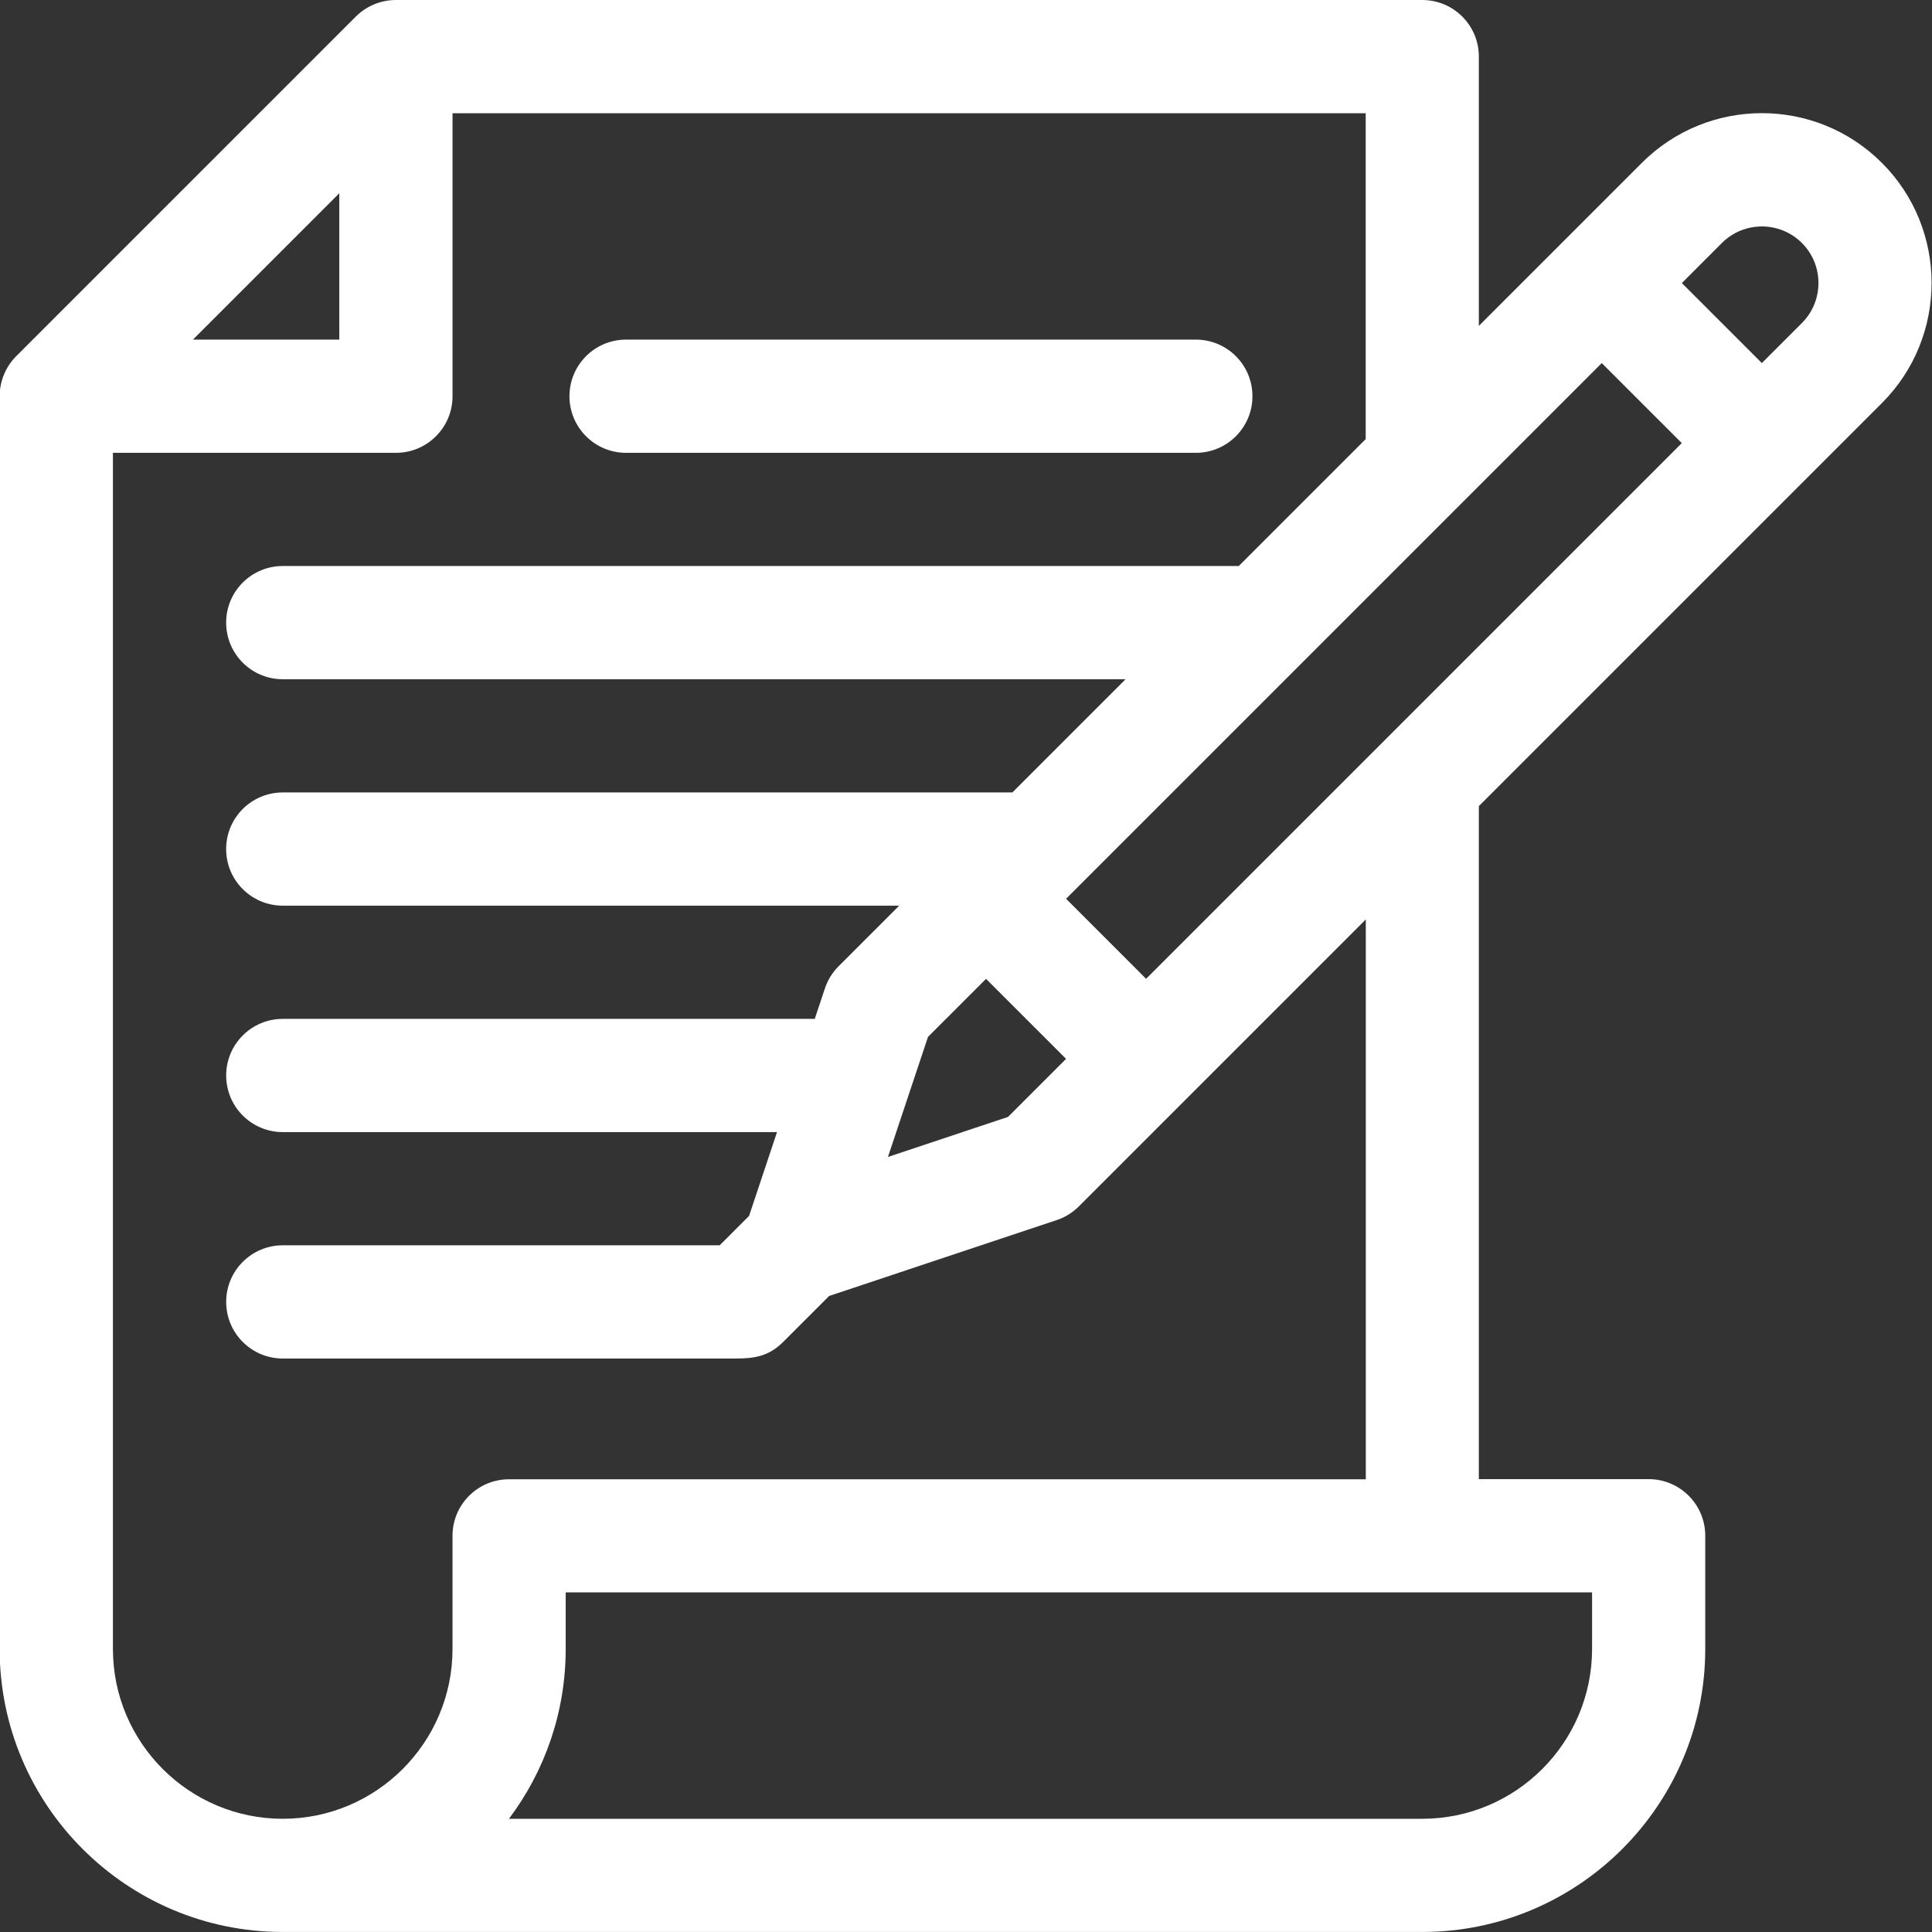 <?xml version="1.0" encoding="iso-8859-1"?>
<!-- Generator: Adobe Illustrator 16.0.0, SVG Export Plug-In . SVG Version: 6.00 Build 0)  -->
<!DOCTYPE svg PUBLIC "-//W3C//DTD SVG 1.1//EN" "http://www.w3.org/Graphics/SVG/1.1/DTD/svg11.dtd">
<svg version="1.1" id="Layer_1" xmlns="http://www.w3.org/2000/svg" xmlns:xlink="http://www.w3.org/1999/xlink" x="0px" y="0px"
	 width="60px" height="60px" viewBox="226 226 60 60" style="enable-background:new 226 226 60 60;" xml:space="preserve">
<rect x="226" y="226" width="60" height="60" fill="#333333" stroke="none"/>
<path style="fill:#FFFFFF;" d="M245.443,240.063h17.695c0.971,0,1.758-0.787,1.758-1.758s-0.787-1.758-1.758-1.758h-17.695
	c-0.971,0-1.758,0.787-1.758,1.758S244.472,240.063,245.443,240.063z"/>
<path style="fill:#FFFFFF;" d="M276.987,231.06l-5.06,5.06v-8.362c0-0.971-0.787-1.758-1.758-1.758h-31.875
	c-0.465,0-0.916,0.187-1.244,0.515l-10.546,10.546c-0.333,0.333-0.515,0.786-0.515,1.243v38.906c0,4.847,3.942,8.789,8.789,8.789
	h35.391c4.847,0,8.789-3.942,8.789-8.789v-3.516c0-0.971-0.787-1.758-1.758-1.758h-5.273v-20.901l12.518-12.518
	c2.056-2.056,2.056-5.402,0-7.458C282.385,228.999,279.049,228.999,276.987,231.06z M236.537,232.002v4.545h-4.545L236.537,232.002z
	 M240.053,273.695v3.516c0,2.908-2.366,5.273-5.273,5.273s-5.273-2.365-5.273-5.273c0-0.645,0-35.731,0-37.148h8.789
	c0.971,0,1.758-0.787,1.758-1.758v-8.789h28.359v10.12l-3.942,3.942h-29.69c-0.971,0-1.758,0.787-1.758,1.758
	s0.787,1.758,1.758,1.758h26.175l-3.516,3.516h-22.659c-0.971,0-1.758,0.787-1.758,1.758s0.787,1.758,1.758,1.758h19.144
	l-1.883,1.883c-0.193,0.193-0.338,0.428-0.424,0.688l-0.315,0.945h-16.521c-0.971,0-1.758,0.787-1.758,1.758
	s0.787,1.758,1.758,1.758h15.349l-0.868,2.603l-0.913,0.913h-13.568c-0.971,0-1.758,0.787-1.758,1.758s0.787,1.758,1.758,1.758
	h14.053c0.565,0,1.025-0.053,1.487-0.515l1.428-1.428l7.064-2.355c0.259-0.086,0.494-0.231,0.688-0.424l8.914-8.914v17.386h-26.602
	C240.839,271.938,240.053,272.725,240.053,273.695z M259.108,258.884l-1.803,1.803l-3.729,1.243l1.244-3.729l1.802-1.802
	L259.108,258.884z M275.443,275.453v1.758c0,2.908-2.366,5.273-5.273,5.273h-28.364c1.105-1.47,1.762-3.297,1.762-5.273v-1.758
	H275.443z M278.23,239.761l-16.637,16.637l-2.485-2.486l16.636-16.636L278.23,239.761z M281.96,236.032l-1.244,1.244l-2.485-2.485
	l1.243-1.244c0.686-0.686,1.801-0.686,2.486,0C282.645,234.231,282.645,235.347,281.96,236.032z"/>
</svg>
